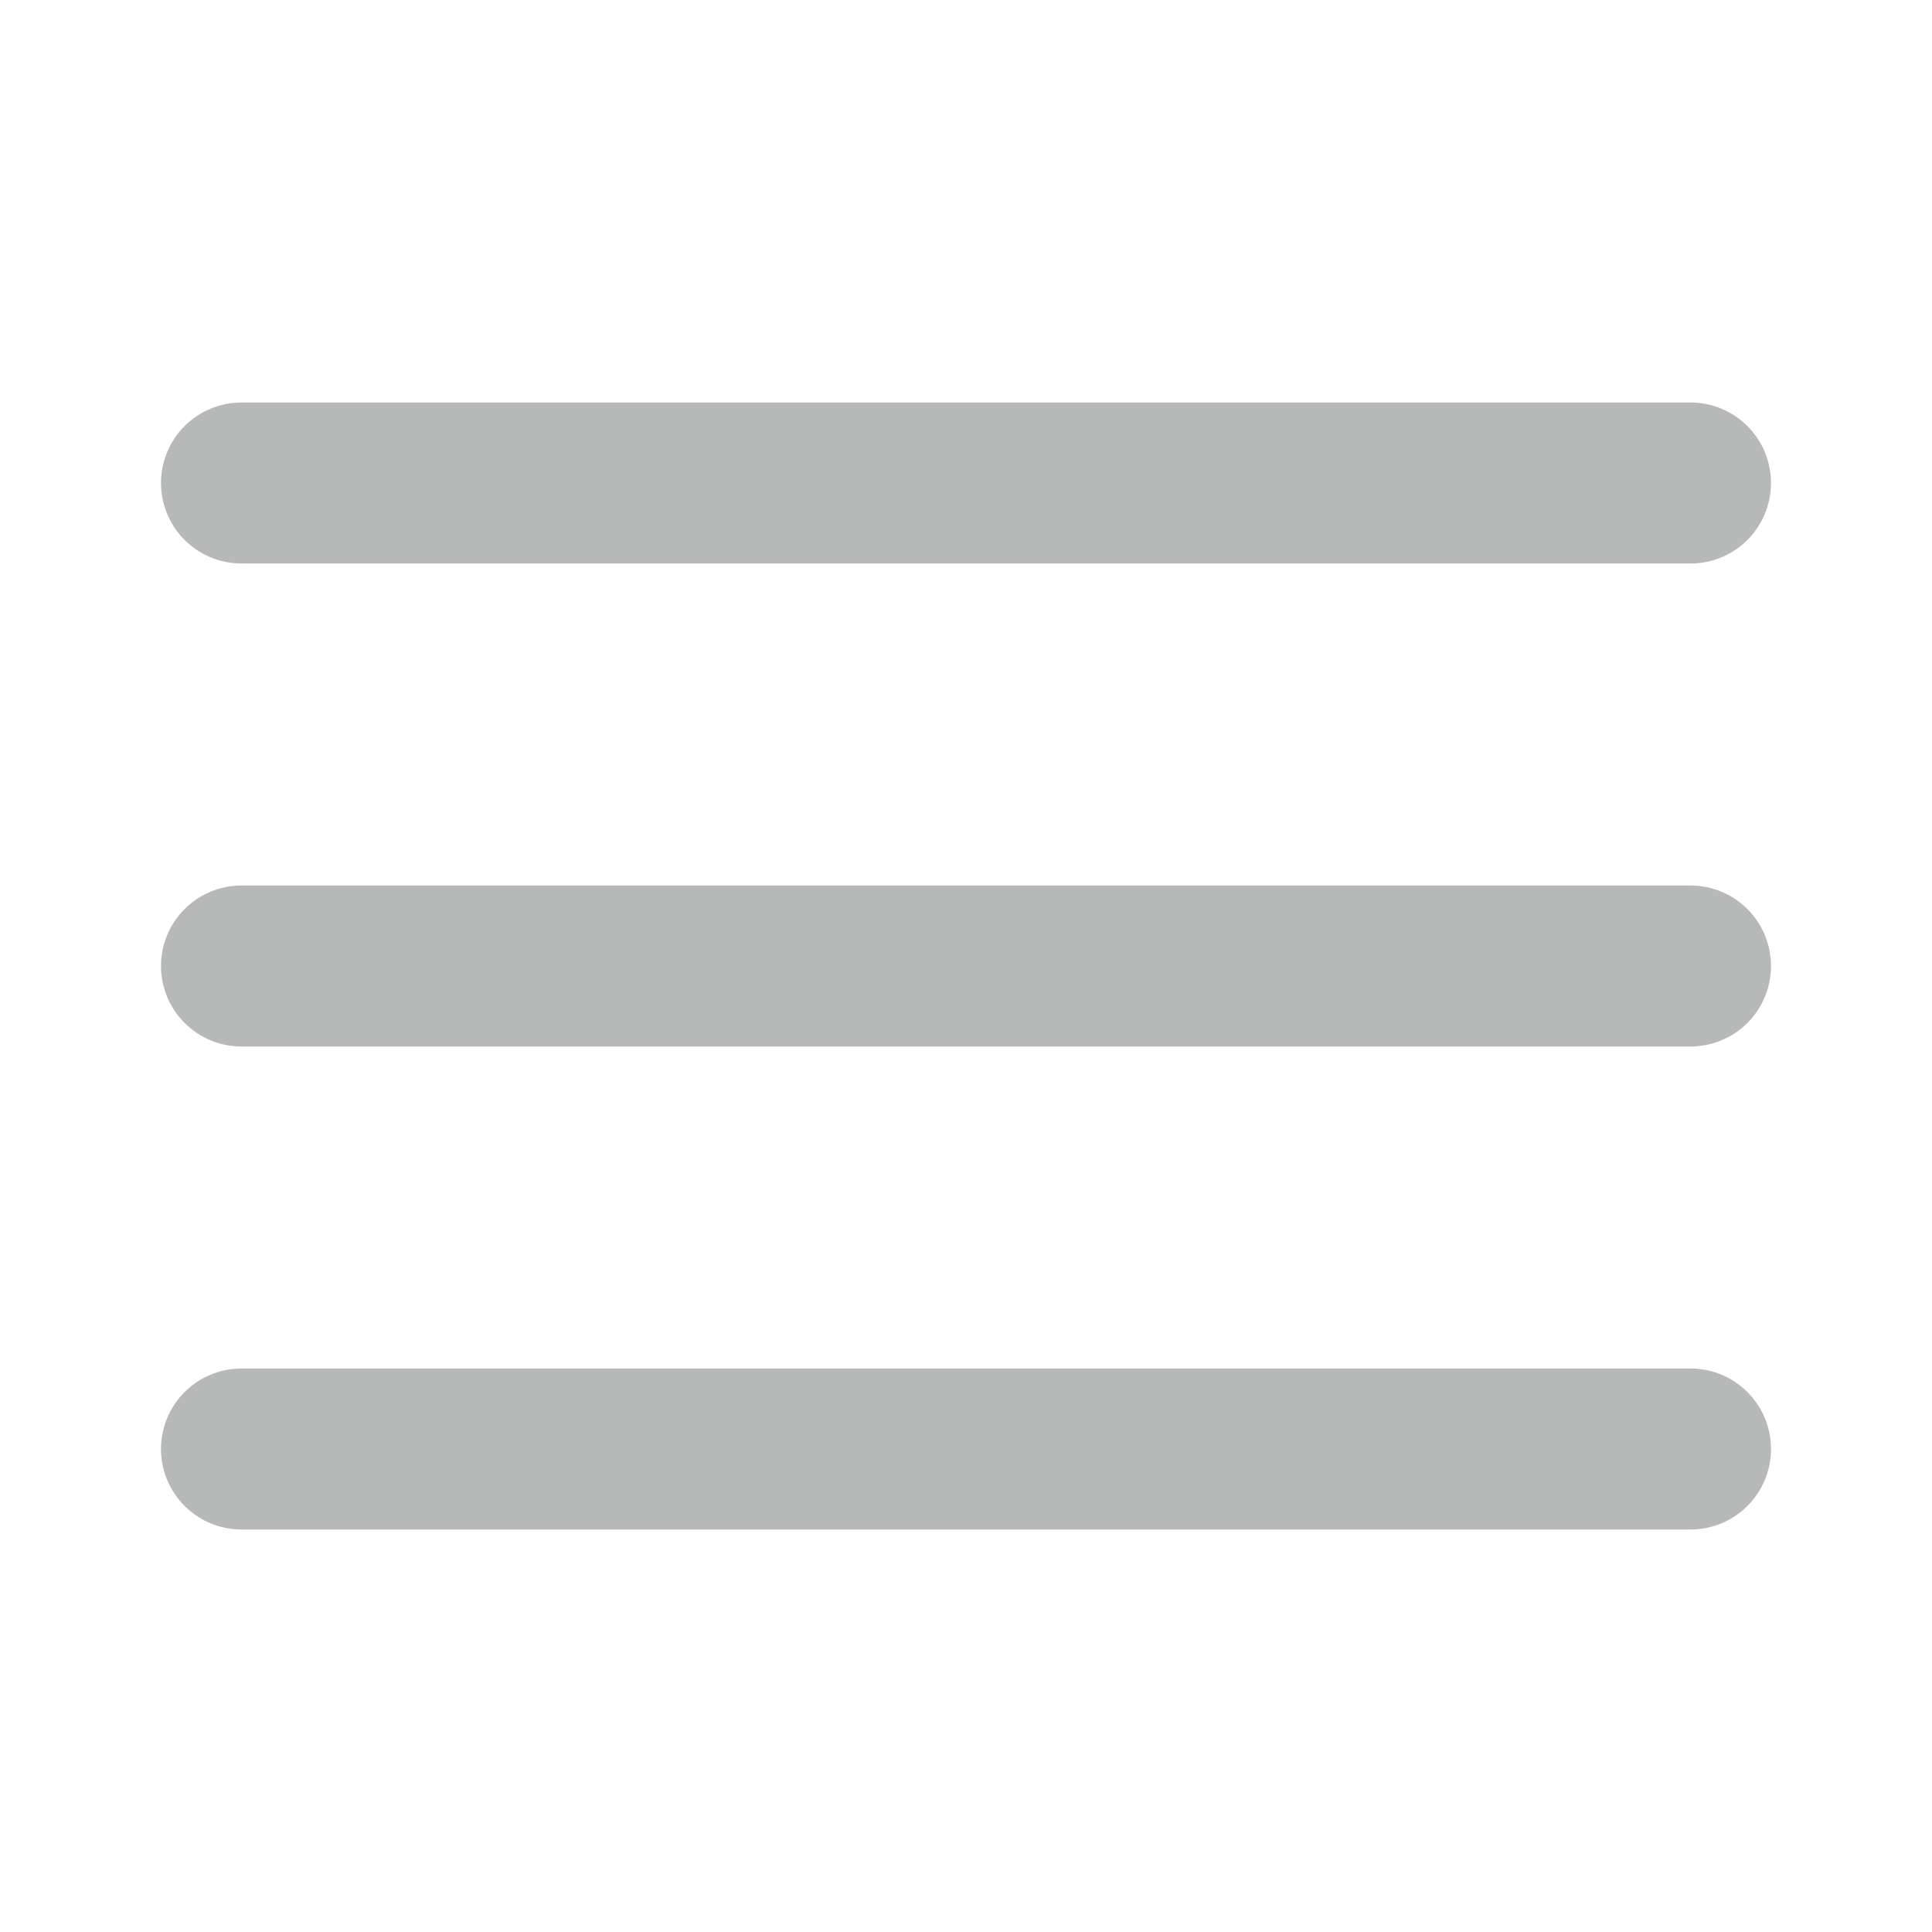 <svg width="24" height="24" viewBox="0 0 24 24" fill="none" xmlns="http://www.w3.org/2000/svg">
<path d="M3 18H21" stroke="#B7B8B8" stroke-width="2" stroke-linecap="round" stroke-linejoin="round"/>
<path d="M3 12H21" stroke="#B7B8B8" stroke-width="2" stroke-linecap="round" stroke-linejoin="round"/>
<path d="M3 6H21" stroke="#B7B8B8" stroke-width="2" stroke-linecap="round" stroke-linejoin="round"/>
</svg>
